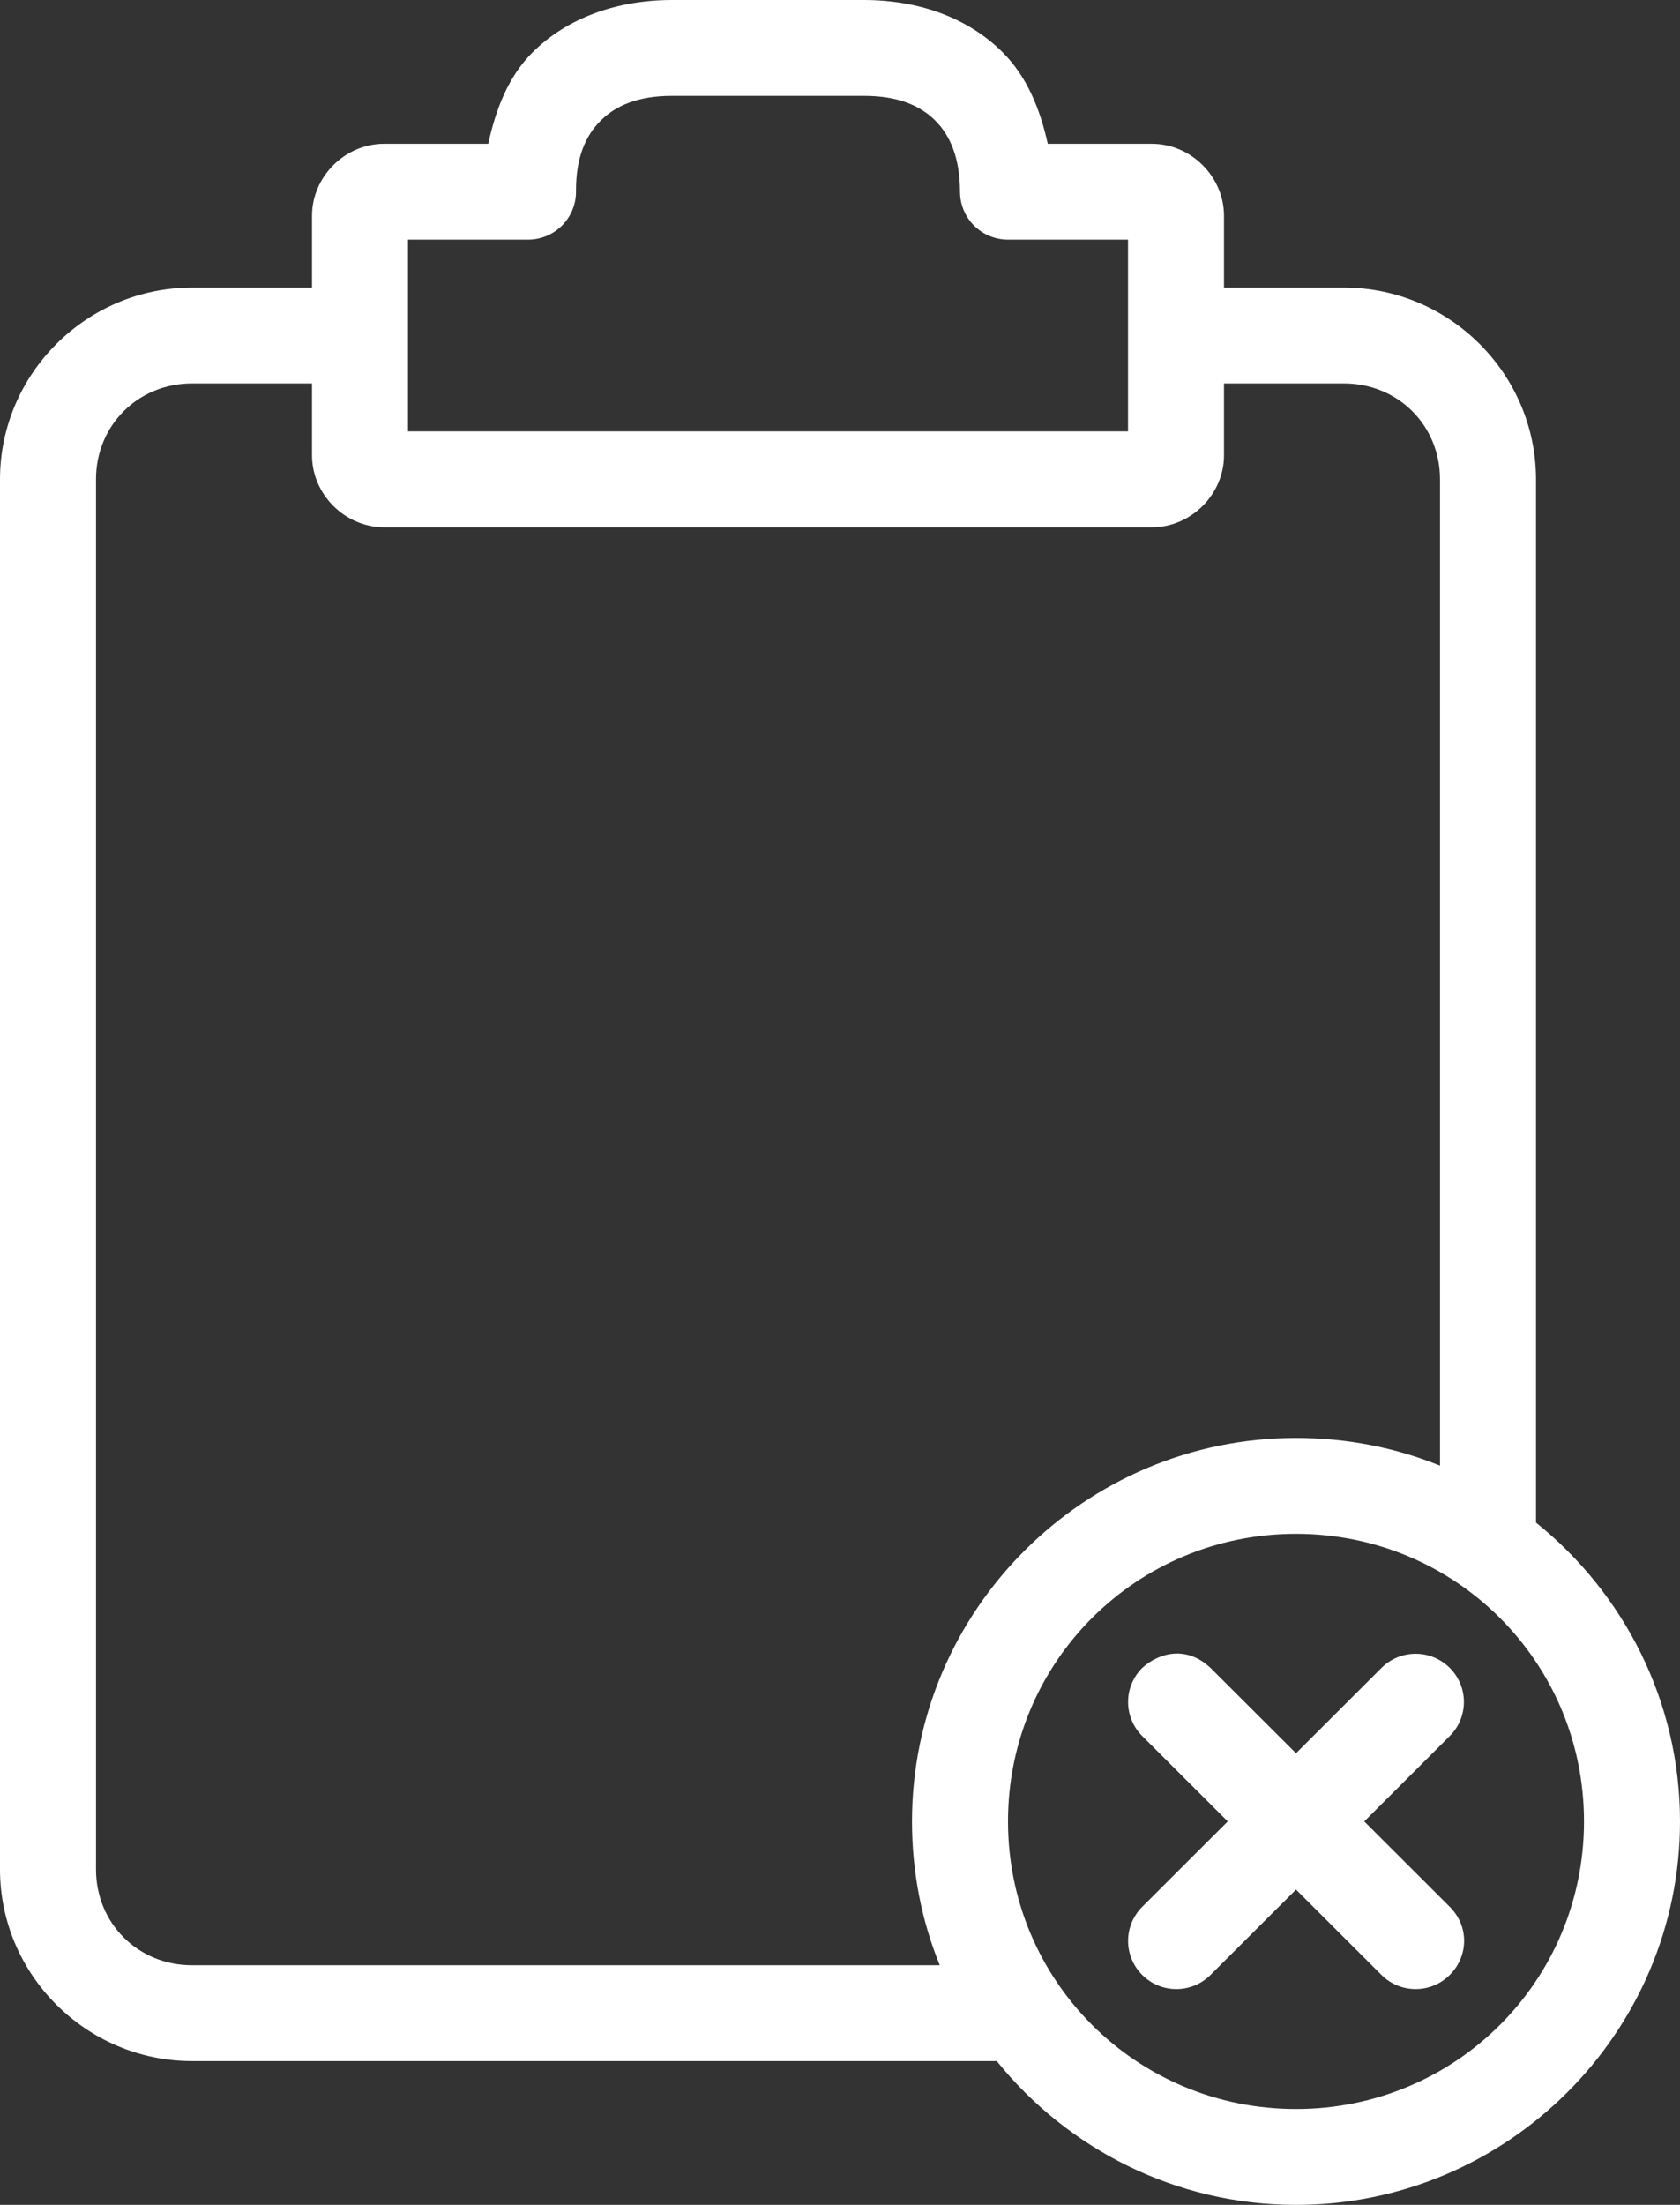 <svg width="109" height="143" viewBox="0 0 109 143" fill="none" xmlns="http://www.w3.org/2000/svg">
<rect x="0" y="0" width="109" height="143" fill="#333333" stroke="none"/>
<path d="M43.6 0C40.08 0 36.822 1.135 34.549 3.4C32.982 4.962 32.17 7.067 31.678 9.326H24.914C22.38 9.326 20.243 11.46 20.243 13.989V18.652H12.457C5.61 18.652 0 24.252 0 31.087V121.239C0 128.074 5.61 133.674 12.457 133.674H64.67C69.243 139.345 76.254 143 84.086 143C97.809 143 109 131.829 109 118.13C109 110.312 105.338 103.314 99.657 98.75V31.087C99.657 24.252 94.047 18.652 87.2 18.652H79.414V13.989C79.414 11.46 77.277 9.326 74.743 9.326H67.979C67.483 7.068 66.625 4.966 65.059 3.4C62.794 1.136 59.577 0 56.057 0H43.6ZM43.6 6.217H56.057C58.268 6.217 59.711 6.852 60.68 7.82C61.648 8.789 62.278 10.222 62.286 12.435C62.286 13.259 62.614 14.05 63.198 14.633C63.782 15.216 64.574 15.543 65.4 15.543H73.186V27.978H26.471V15.543H34.257C34.67 15.543 35.079 15.461 35.46 15.302C35.841 15.143 36.187 14.91 36.477 14.616C36.766 14.322 36.995 13.973 37.148 13.591C37.302 13.208 37.378 12.799 37.371 12.386C37.364 10.185 38.006 8.788 38.977 7.82C39.949 6.852 41.389 6.217 43.6 6.217ZM12.457 24.869H20.243V29.533C20.243 32.062 22.38 34.196 24.914 34.196H74.743C77.277 34.196 79.414 32.062 79.414 29.533V24.869H87.2C90.704 24.869 93.429 27.589 93.429 31.087V95.058C90.542 93.886 87.386 93.261 84.086 93.261C70.363 93.261 59.171 104.432 59.171 118.13C59.171 121.425 59.798 124.575 60.972 127.457H12.457C8.953 127.457 6.229 124.737 6.229 121.239V31.087C6.229 27.589 8.953 24.869 12.457 24.869ZM84.086 99.478C94.442 99.478 102.771 107.792 102.771 118.13C102.771 128.469 94.442 136.783 84.086 136.783C73.729 136.783 65.4 128.469 65.4 118.13C65.4 107.792 73.729 99.478 84.086 99.478ZM76.154 107.25C75.373 107.309 74.644 107.683 74.11 108.173C72.885 109.396 72.885 111.37 74.11 112.593L79.658 118.13L74.11 123.668C72.885 124.891 72.886 126.865 74.11 128.088C75.335 129.311 77.314 129.311 78.538 128.088L84.086 122.551L89.633 128.088C90.858 129.311 92.836 129.311 94.061 128.088C95.286 126.865 95.325 124.93 94.061 123.668L88.514 118.13L94.061 112.593C95.286 111.37 95.286 109.396 94.061 108.173C92.836 106.95 90.858 106.95 89.633 108.173L84.086 113.71L78.538 108.173C77.768 107.447 76.935 107.191 76.154 107.25Z" fill="white"/>
</svg>
